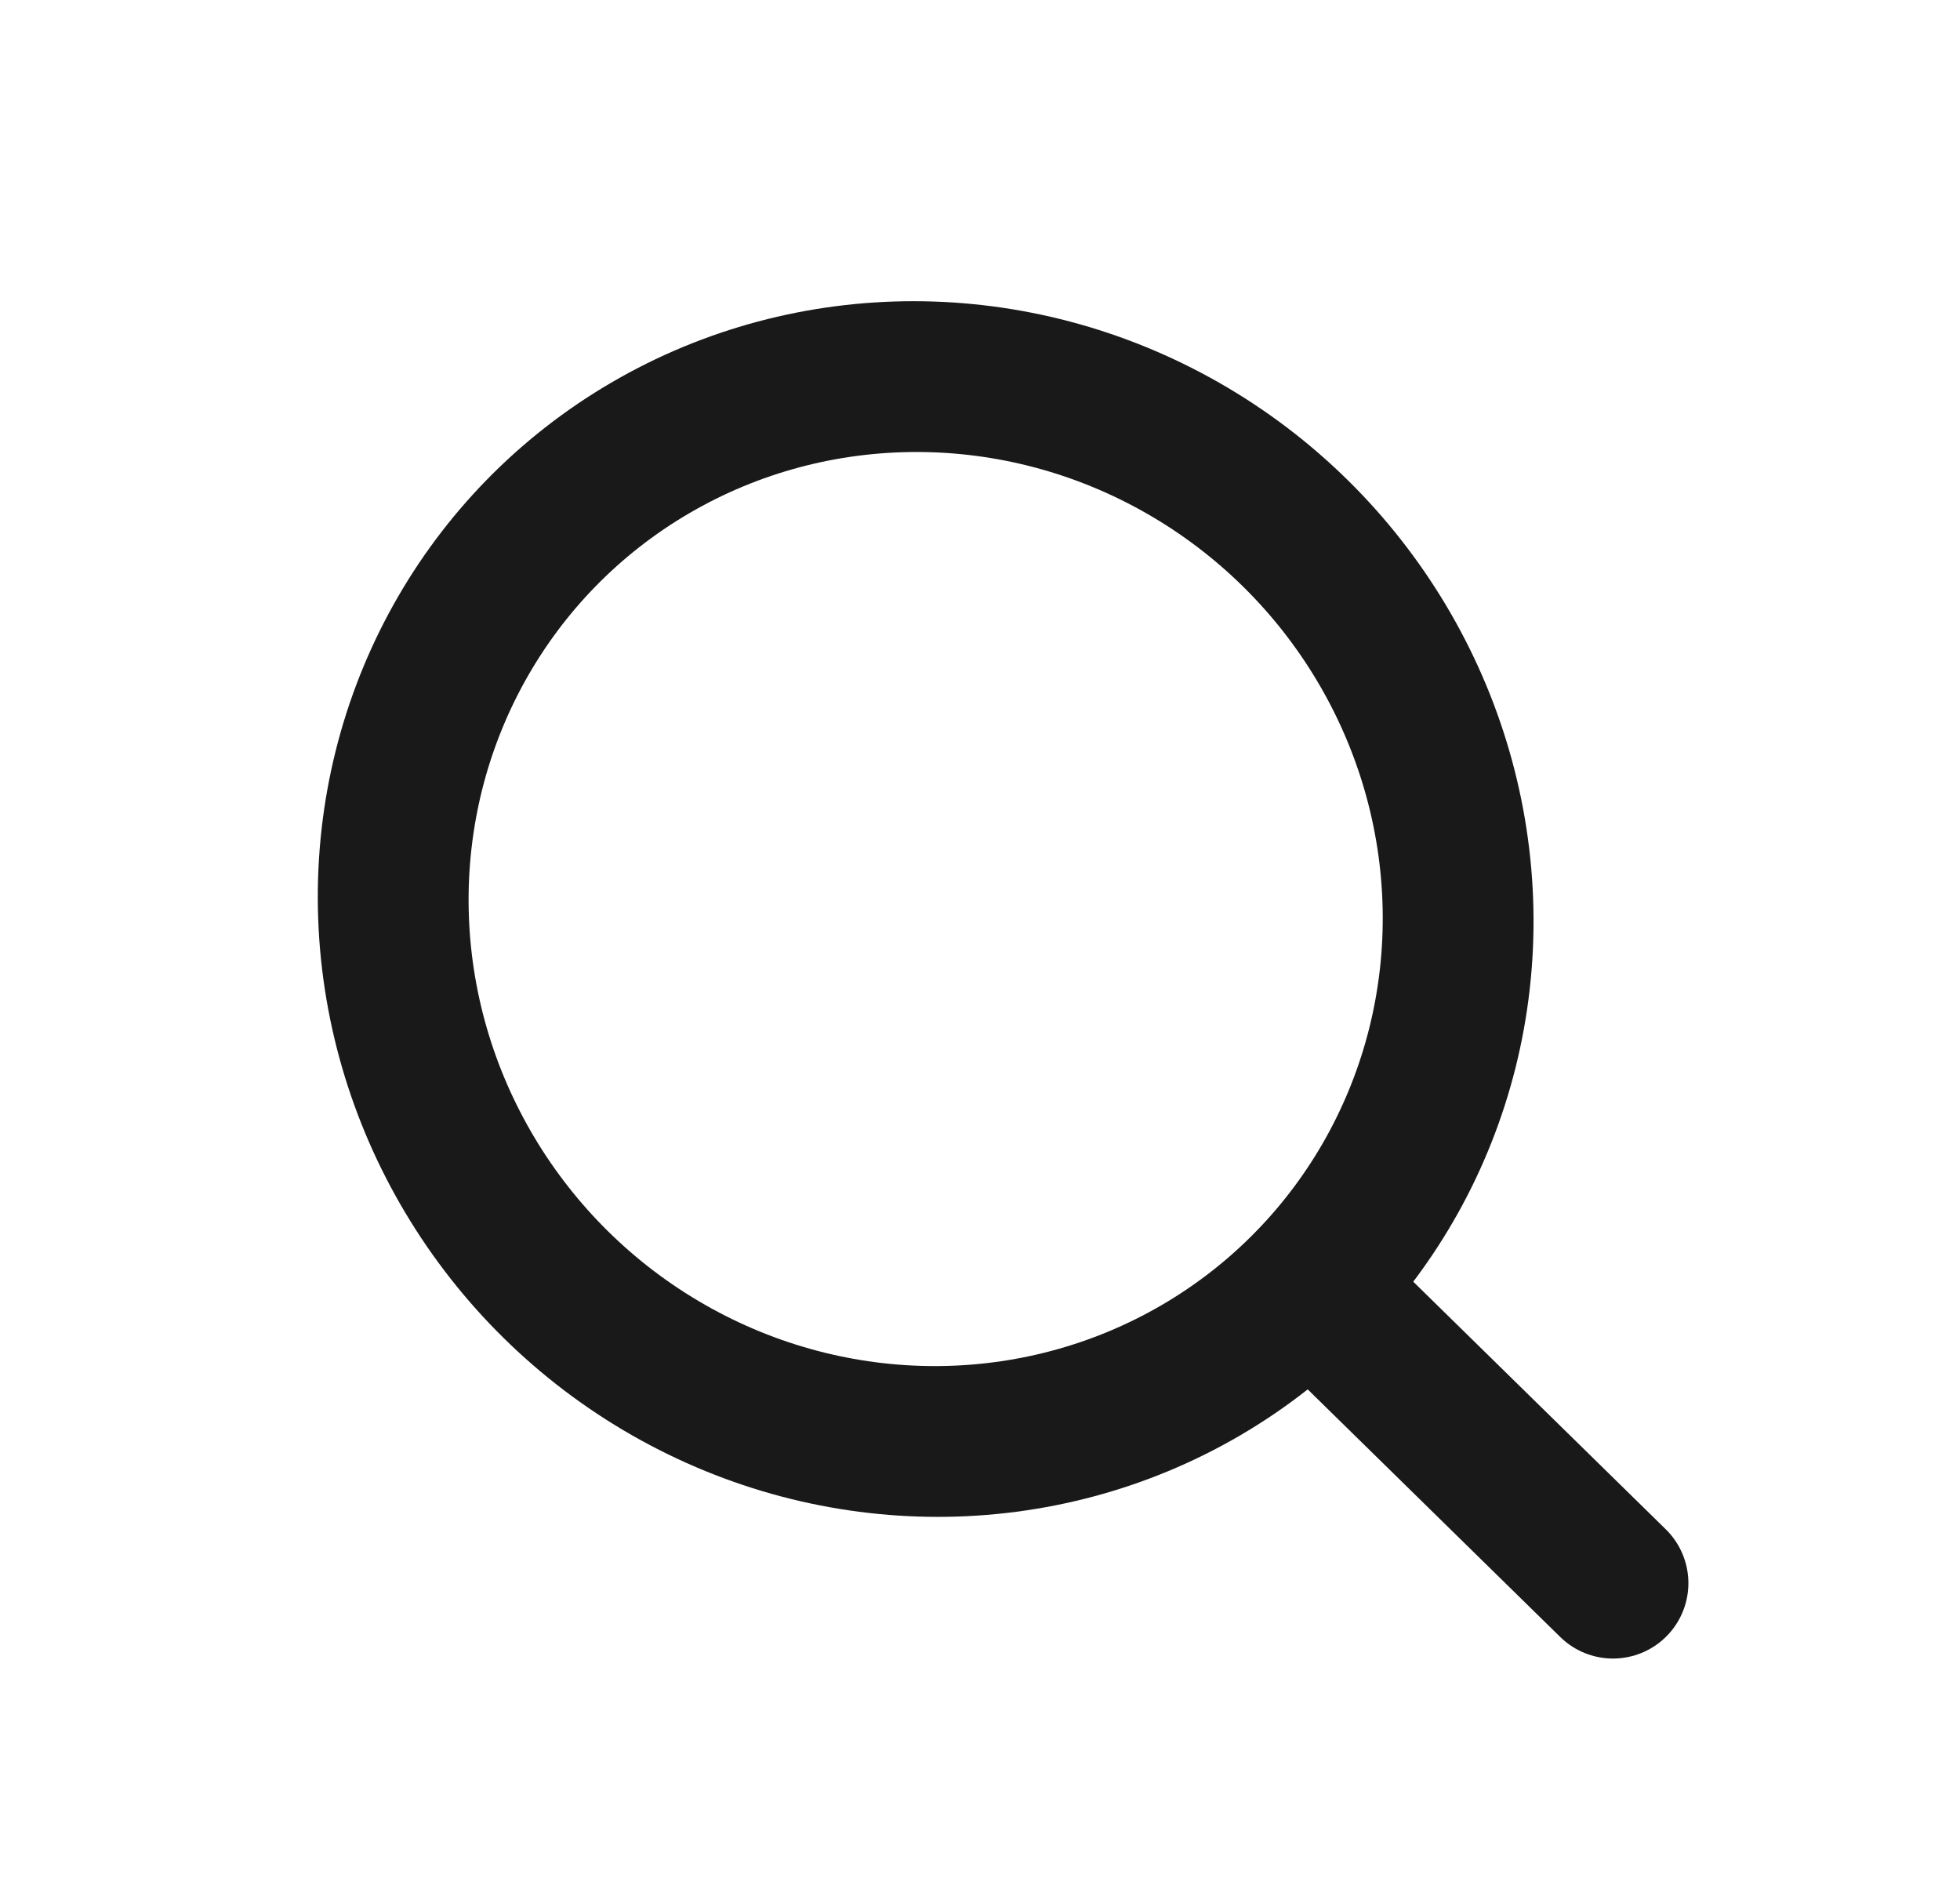 <svg width="26" height="25" viewBox="0 0 26 25" fill="none" xmlns="http://www.w3.org/2000/svg">
<circle cx="7.062" cy="7.062" r="7.062" transform="matrix(1 0 0.02 1 5.076 4.995)" stroke="#191919" stroke-width="2" stroke-linecap="round" stroke-linejoin="round"/>
<path d="M21.397 20.998L17.368 17.048" stroke="#191919" stroke-width="2" stroke-linecap="round" stroke-linejoin="round"/>
</svg>
